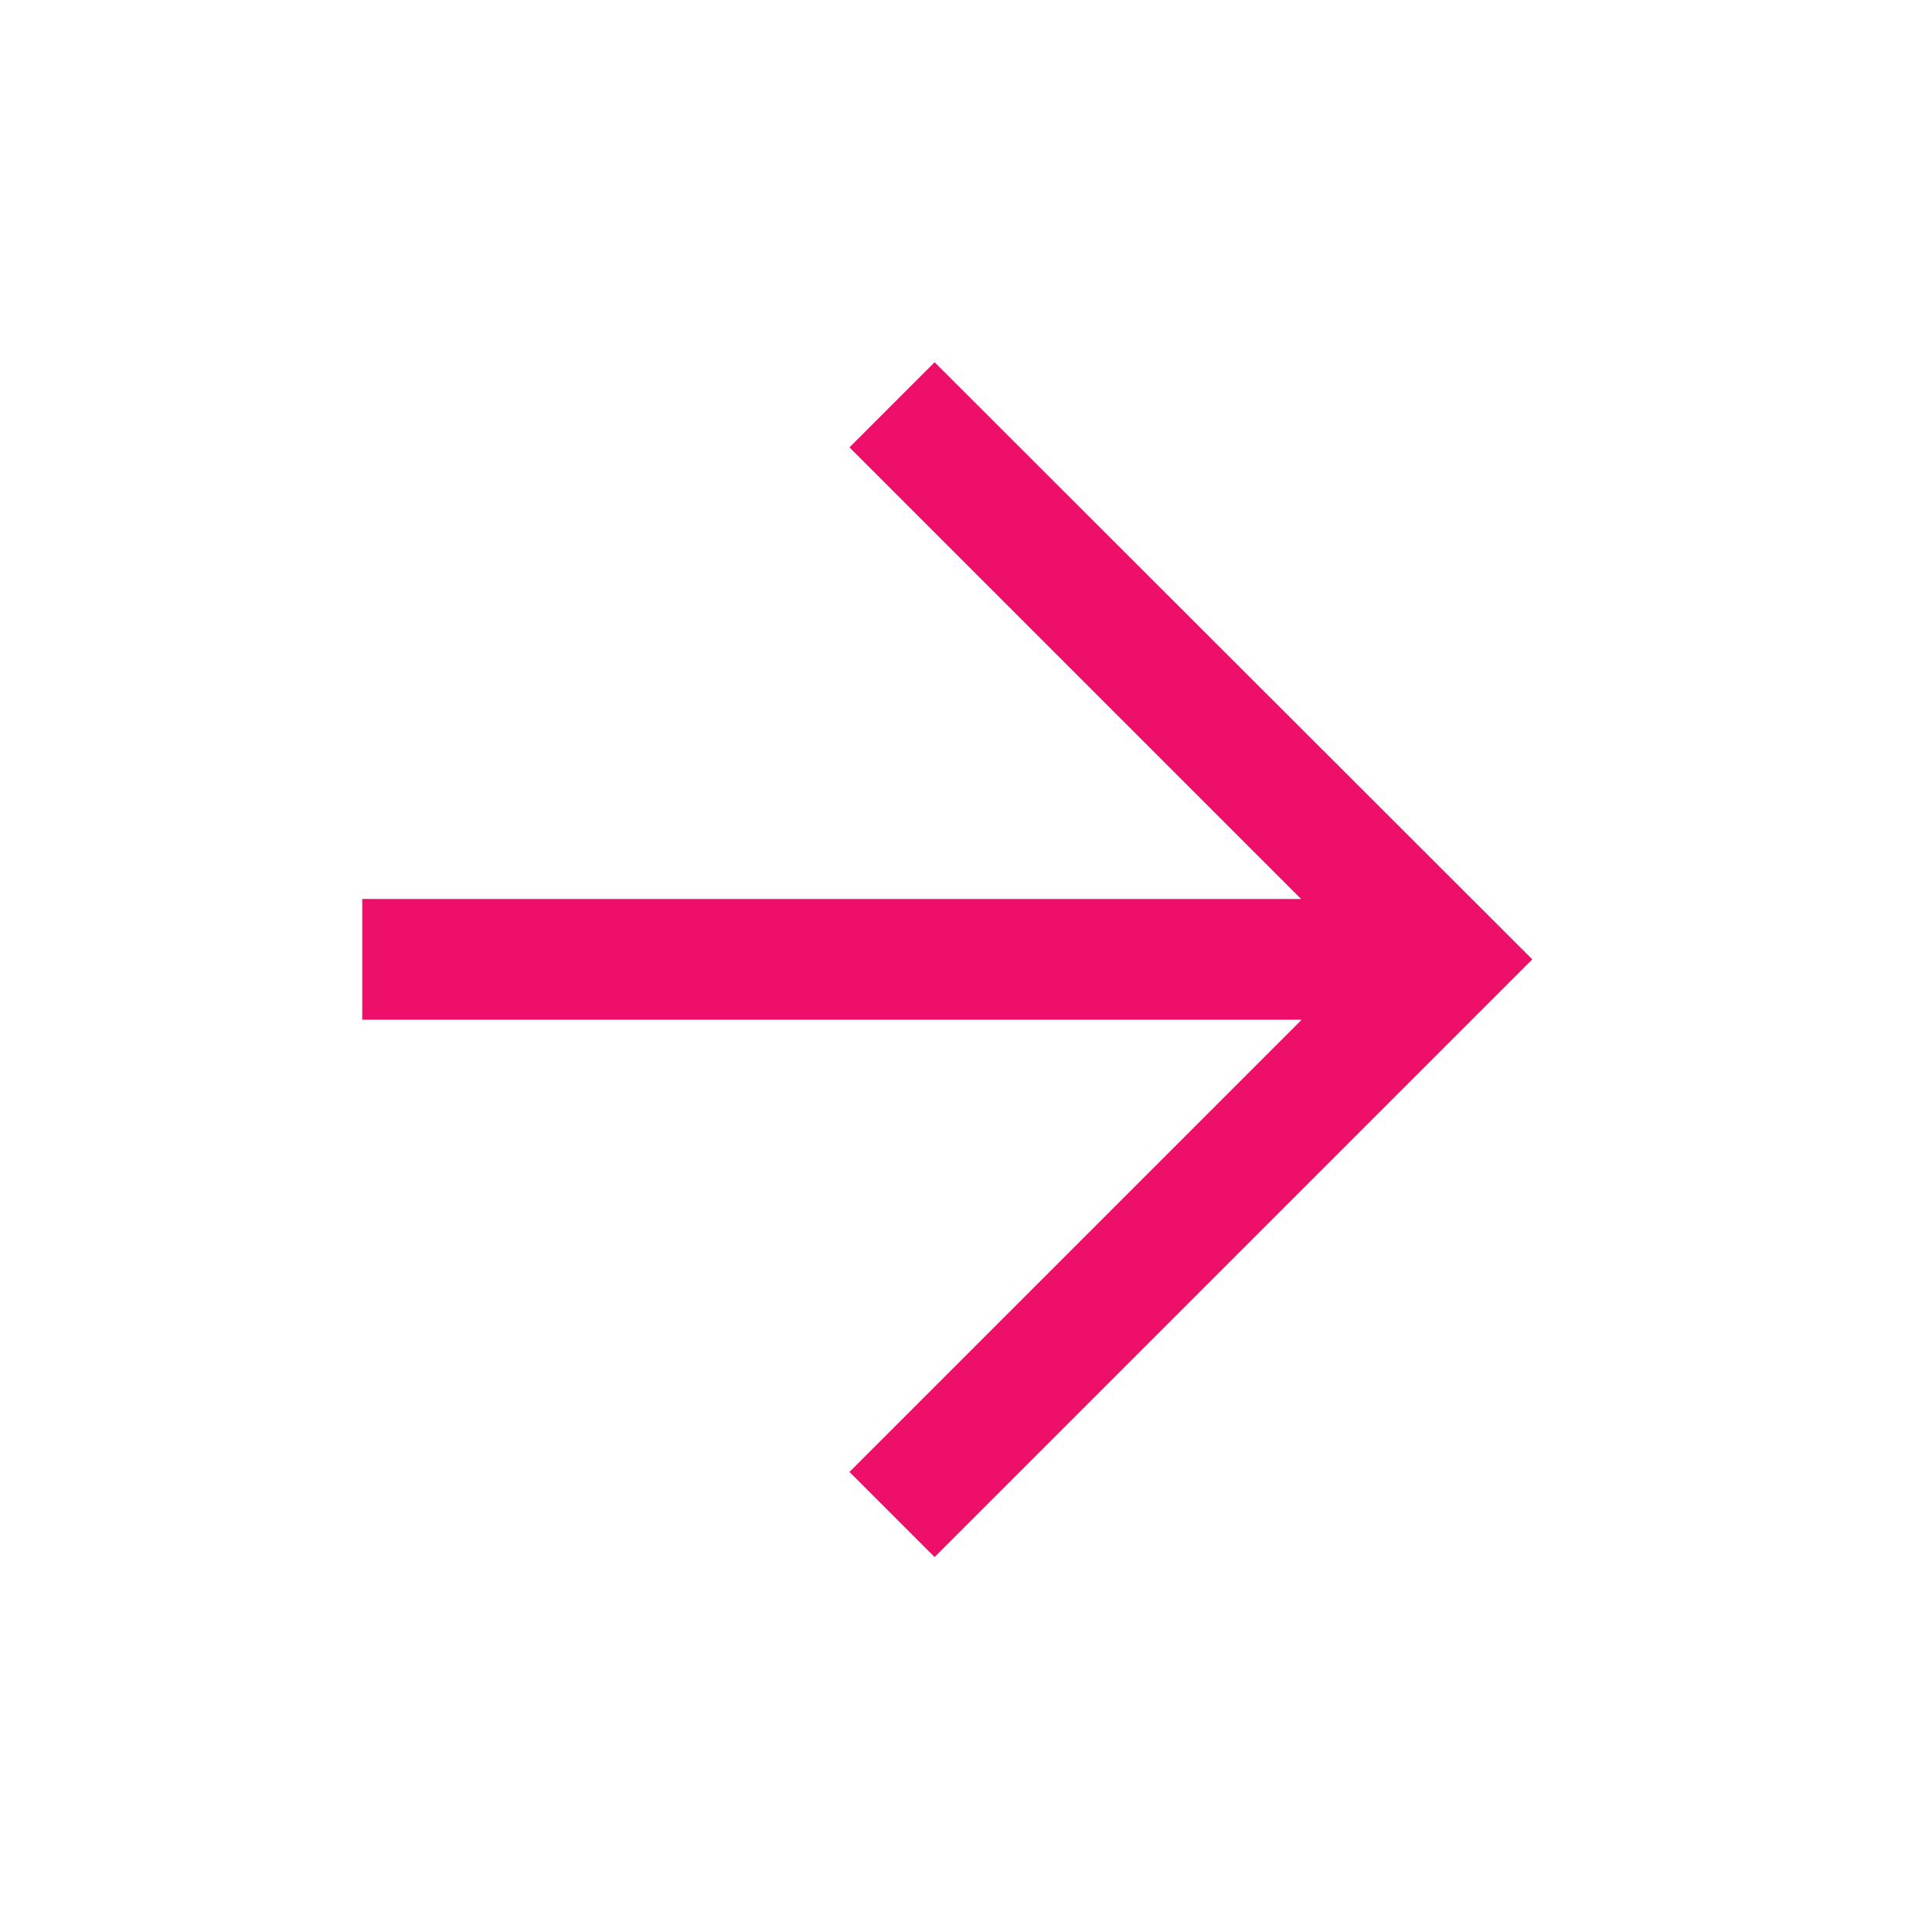 <?xml version="1.0" encoding="UTF-8"?> <svg xmlns="http://www.w3.org/2000/svg" width="32" height="32" viewBox="0 0 32 32" fill="none"><path d="M25.38 15.89L15.48 6L14.07 7.41L21.55 14.89H6V16.89H21.56L14.07 24.38L15.48 25.79L25.38 15.89Z" fill="#ED0F69"></path></svg> 